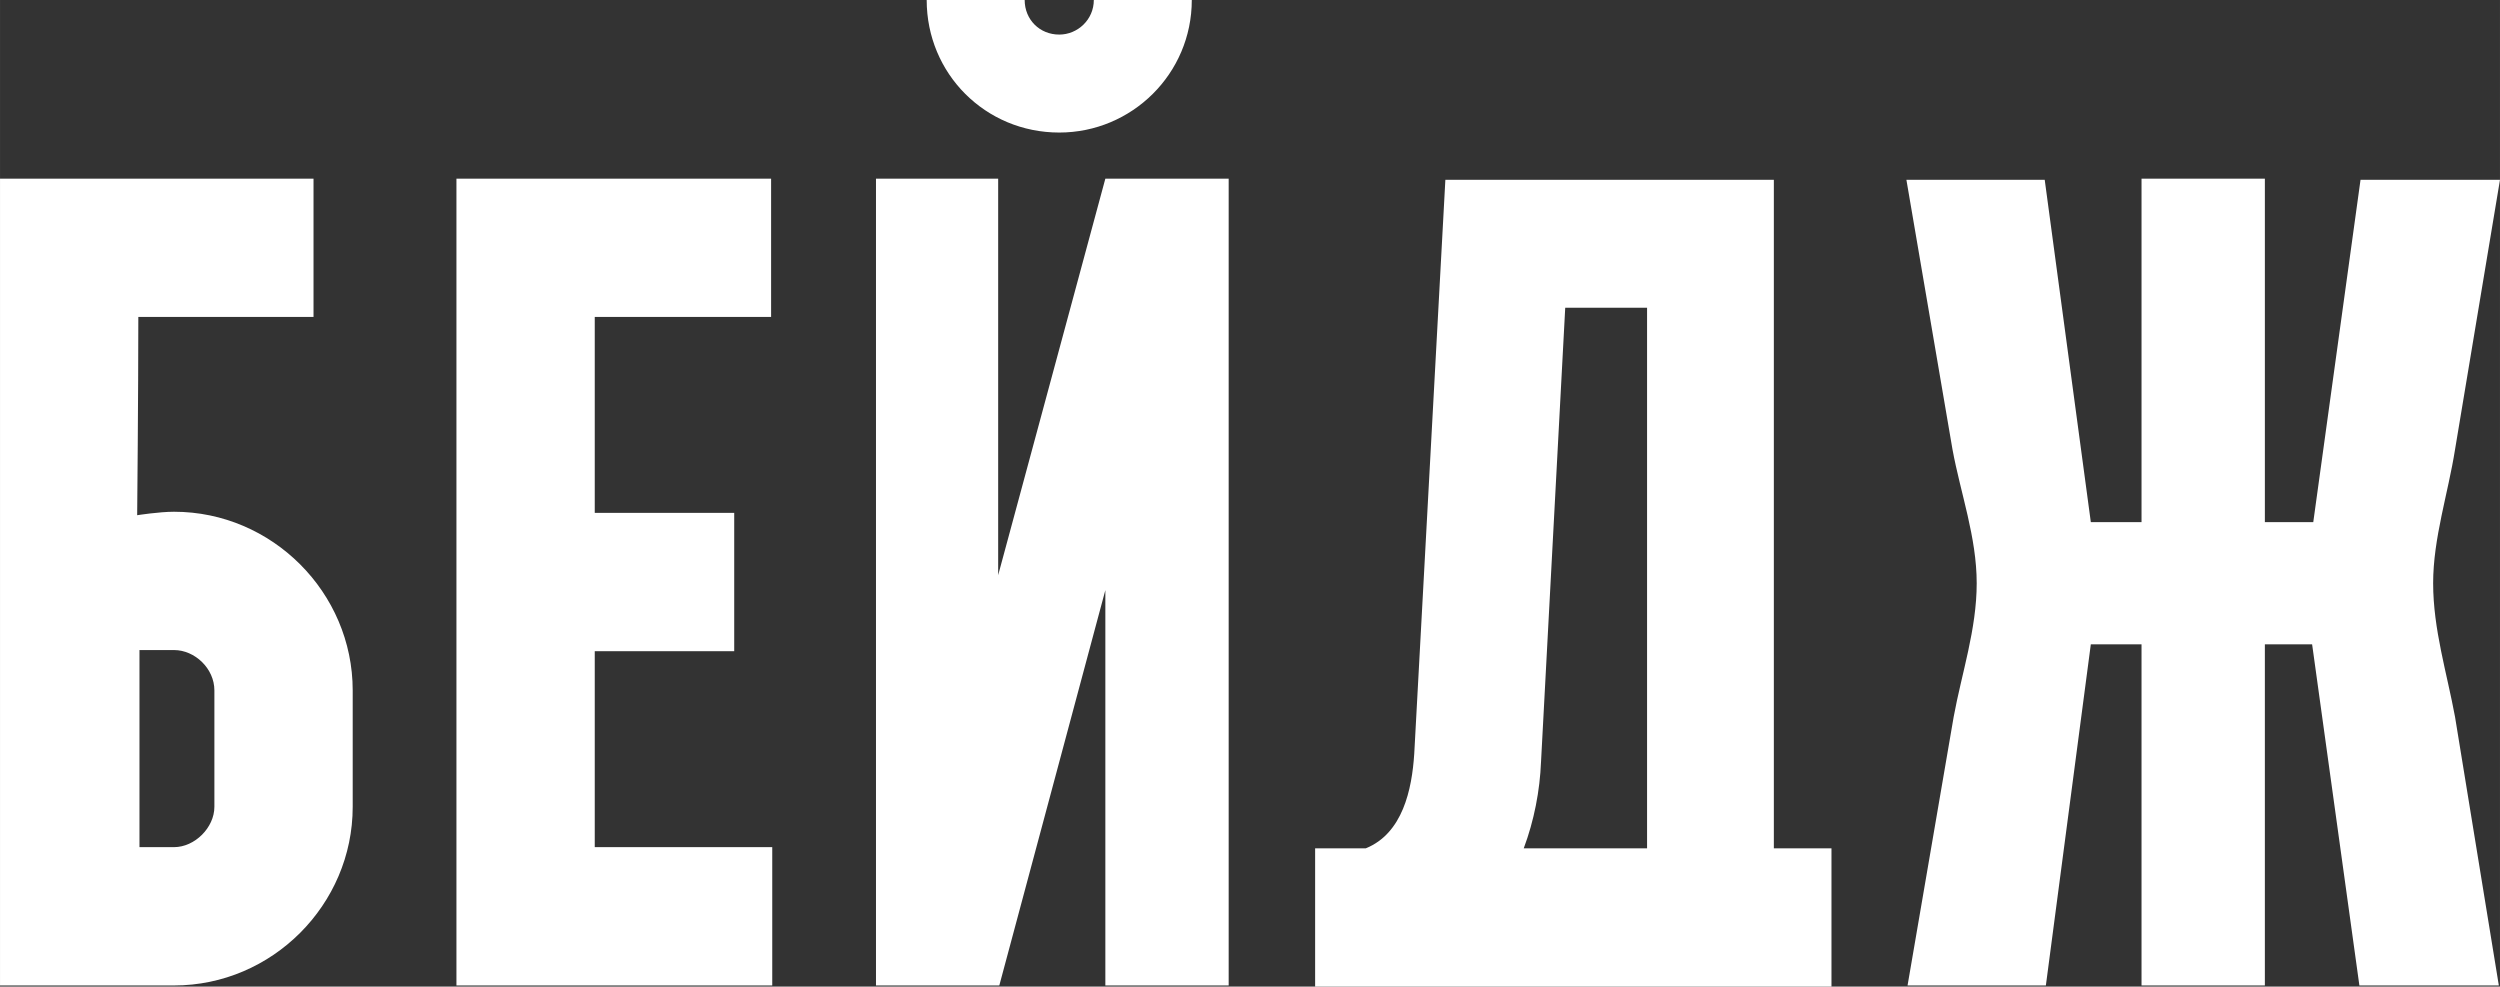 <?xml version="1.0" encoding="UTF-8"?> <svg xmlns="http://www.w3.org/2000/svg" xmlns:xlink="http://www.w3.org/1999/xlink" xmlns:xodm="http://www.corel.com/coreldraw/odm/2003" xml:space="preserve" width="9231px" height="3643px" version="1.1" style="shape-rendering:geometricPrecision; text-rendering:geometricPrecision; image-rendering:optimizeQuality; fill-rule:evenodd; clip-rule:evenodd" viewBox="0 0 2966.45 1170.72"><rect x="0" y="0" width="2966.45" height="1170.72" fill="#333333" stroke="none"/> <defs> <style type="text/css"> .fil0 {fill:white;fill-rule:nonzero} </style> </defs> <g id="Слой_x0020_1">  <g id="badge_textlogo-white"> <path class="fil0" d="M206.52 1169.35c116.25,0 211.98,-95.73 211.98,-211.98l0 -138.15c0,-116.25 -95.73,-211.98 -211.98,-211.98 -17.78,0 -43.77,4.1 -43.77,4.1 0,0 1.37,-143.6 1.37,-235.24l207.88 0 0 -164.12 -372 0 0 957.37 206.52 0 0 0zm0 -397.99c24.62,0 47.86,21.88 47.86,47.86l0 138.15c0,24.61 -23.24,47.85 -47.86,47.85l-41.04 0 0 -233.86 41.04 0zm335.07 -559.38l0 957.37 374.74 0 0 -164.13 -210.62 0 0 -232.49 165.49 0 0 -164.13 -165.49 0 0 -232.5 209.26 0 0 -164.12 -373.38 0zm497.83 957.37l146.34 0 125.83 -469.1 0 469.1 146.33 0 0 -957.37 -146.33 0 -127.19 470.49 0 -470.49 -144.98 0 0 957.37 0 0zm60.17 -1169.35c0,87.53 69.76,157.28 157.29,157.28 86.17,0 157.28,-69.75 157.28,-157.28l-116.25 0c0,23.26 -19.15,41.03 -41.03,41.03 -23.24,0 -41.02,-17.77 -41.02,-41.03l-116.27 0zm460.92 1006.6l0 164.12 612.7 0 0 -164.12 -68.38 0 0 -793.24 -389.78 0 -36.93 681.09c-2.74,42.4 -13.68,94.37 -57.44,112.15l-60.17 0 0 0zm268.05 -102.57l28.72 -538.87 97.11 0 0 641.44 -146.34 0c12.31,-32.82 19.15,-68.39 20.51,-102.57zm433.56 -690.67l54.7 320.03c9.57,51.97 28.71,103.95 28.71,158.64 0,54.72 -17.78,106.69 -27.34,158.65l-54.71 318.67 164.12 0 53.34 -404.82 60.17 0 0 404.82 146.35 0 0 -404.82 56.07 0 56.08 404.82 165.48 0 -51.97 -318.67c-9.58,-51.96 -25.98,-103.93 -25.98,-158.65 0,-53.33 17.78,-106.67 25.98,-158.64l53.33 -320.03 -165.48 0 -56.08 406.2 -57.43 0 0 -407.58 -146.35 0 0 407.58 -60.17 0 -54.71 -406.2 -164.11 0z"></path> </g> </g> </svg> 